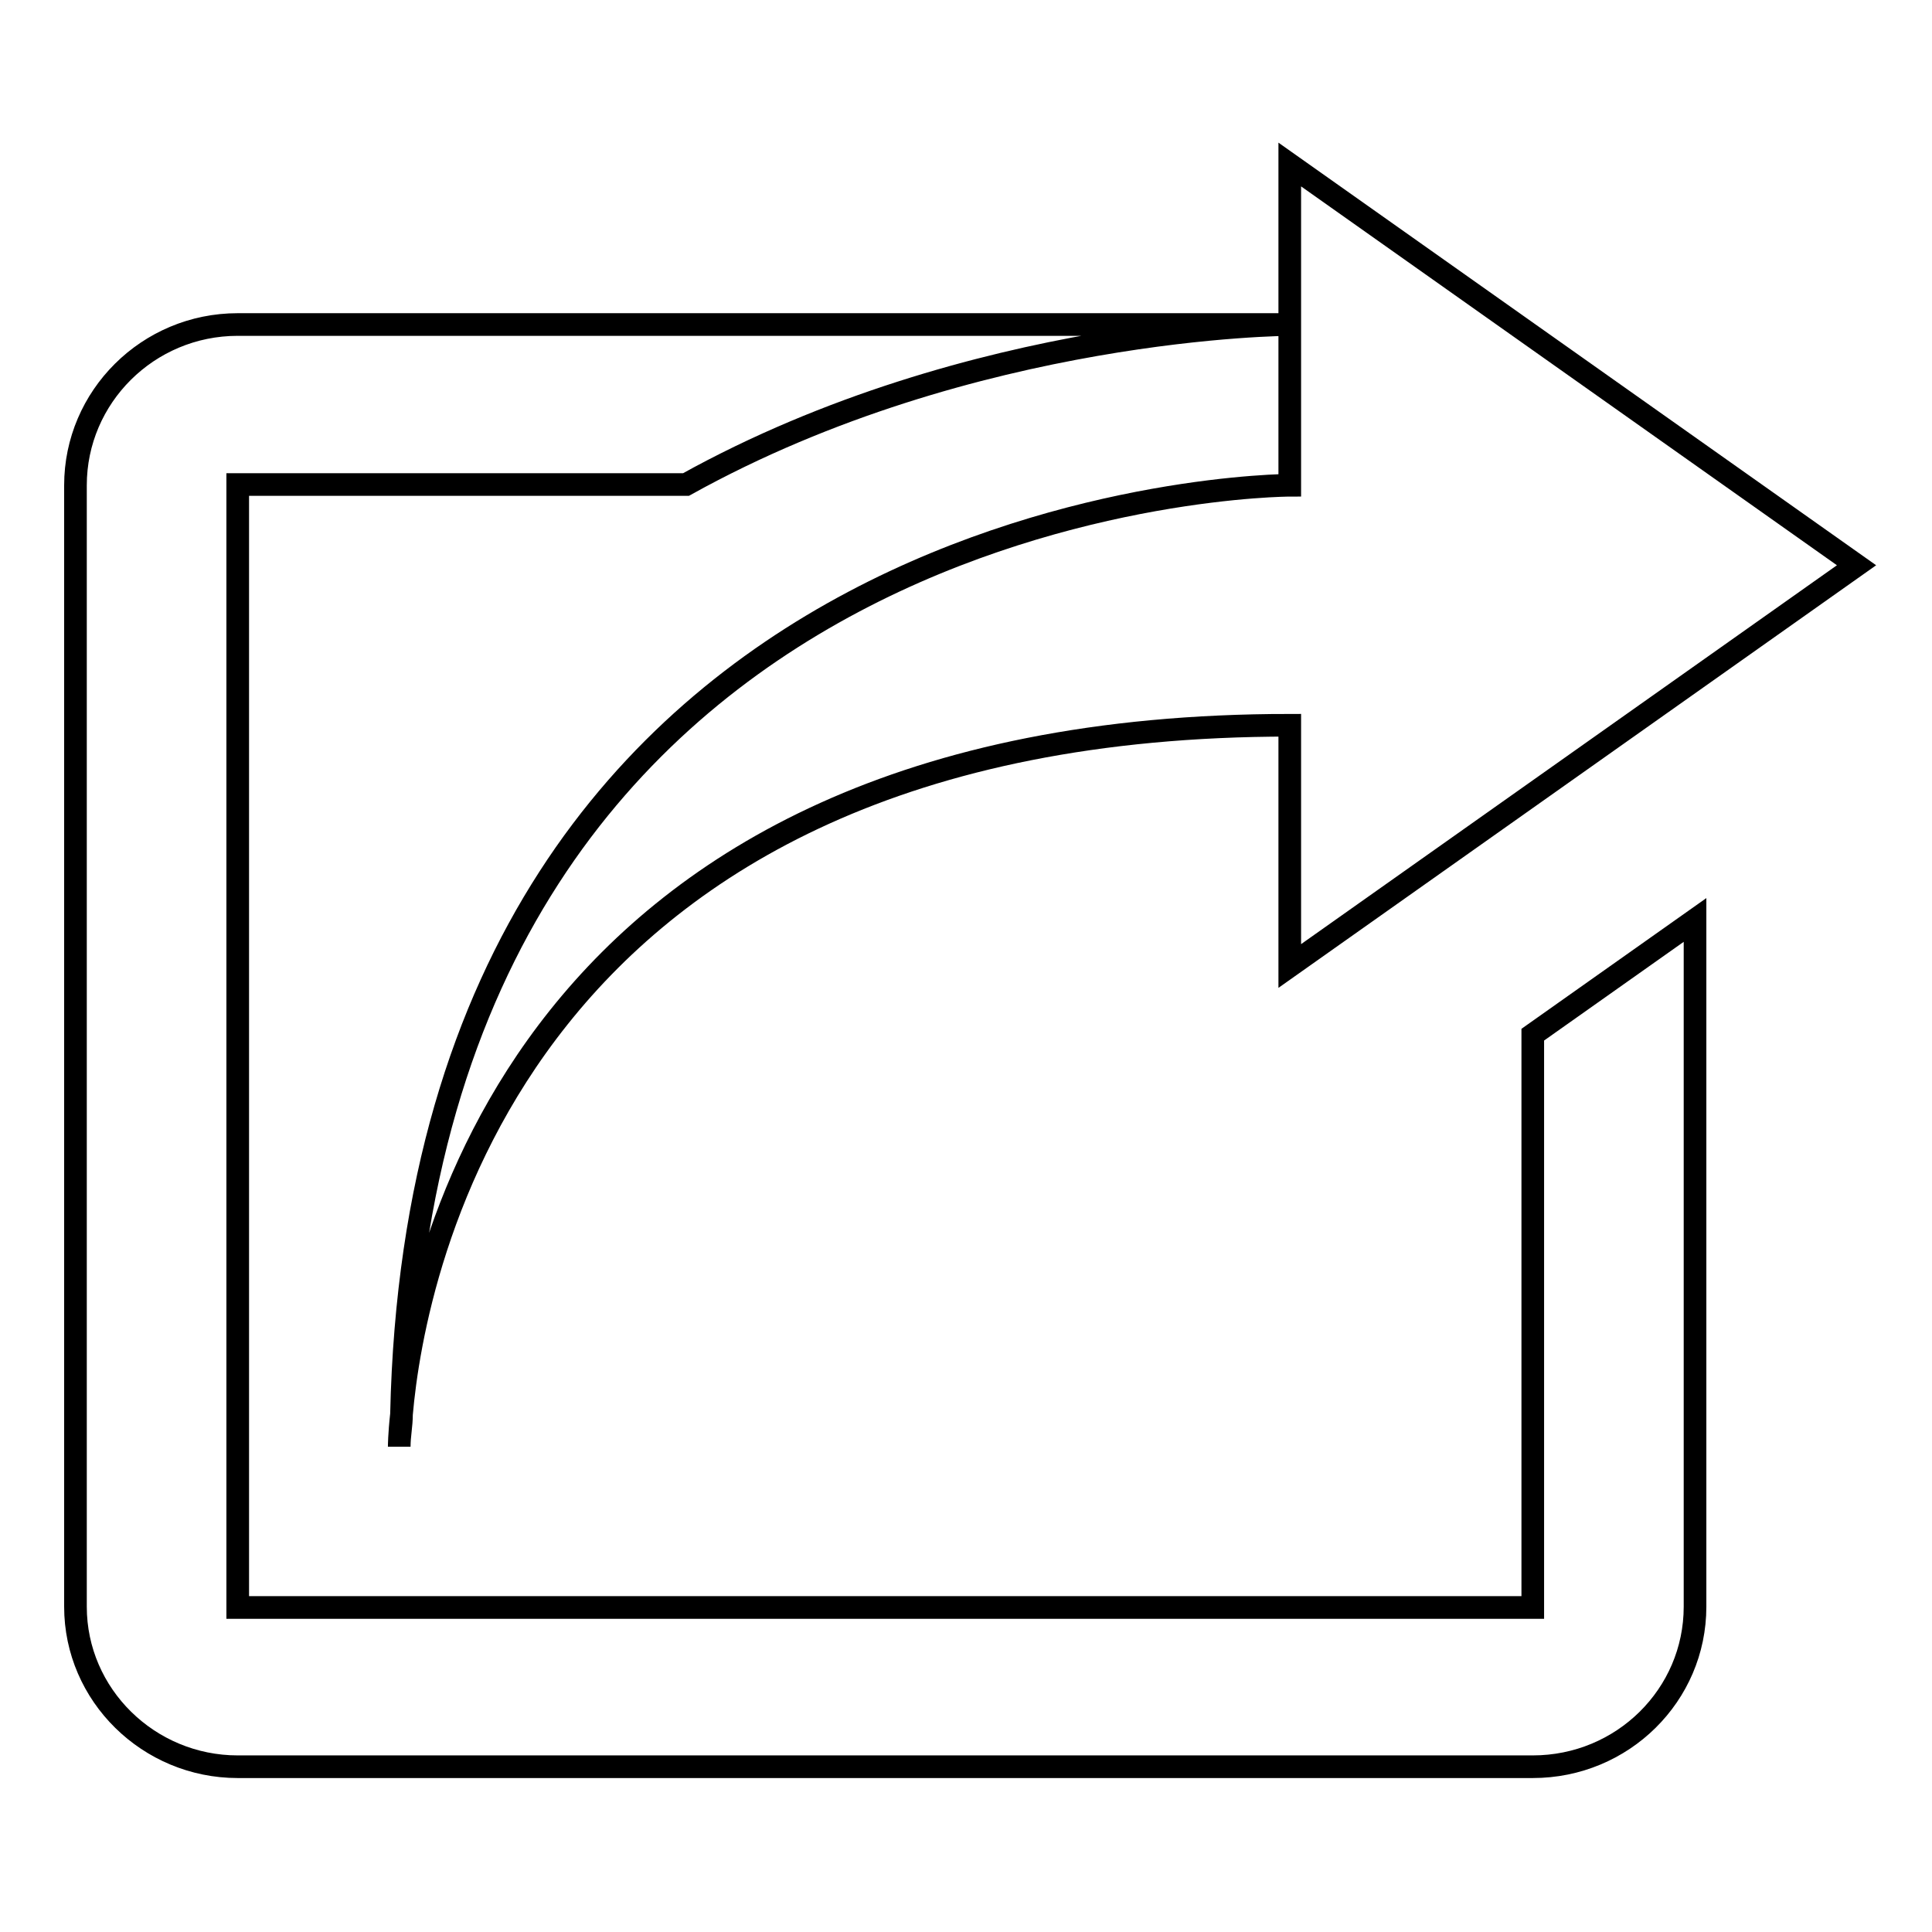 <?xml version="1.0" encoding="utf-8"?>
<!-- Svg Vector Icons : http://www.onlinewebfonts.com/icon -->
<!DOCTYPE svg PUBLIC "-//W3C//DTD SVG 1.1//EN" "http://www.w3.org/Graphics/SVG/1.1/DTD/svg11.dtd">
<svg version="1.1" xmlns="http://www.w3.org/2000/svg" xmlns:xlink="http://www.w3.org/1999/xlink" x="0px" y="0px" viewBox="0 0 256 256" enable-background="new 0 0 256 256" xml:space="preserve">
<g><g><path stroke-width="3" fill-opacity="0" stroke="#000000"  d="M246,74.9L170.9,128V96.1C68,96.1,54.8,168.8,53.2,187.4C55.9,64.5,170.9,64.3,170.9,64.3V21.8L246,74.9z M53.2,187.4c0,1.5-0.3,2.8-0.3,4.3C52.9,191.7,52.9,190.1,53.2,187.4z M31.5,64.3V213h171.6v-75.9l21.5-15.2v91c0,11.7-9.6,21.2-21.5,21.2H31.5c-11.8,0-21.5-9.5-21.5-21.2V64.3C10,52.6,19.6,43,31.5,43h139.4c0,0-42,0.1-80,21.2H31.5z"/></g></g>
</svg>
